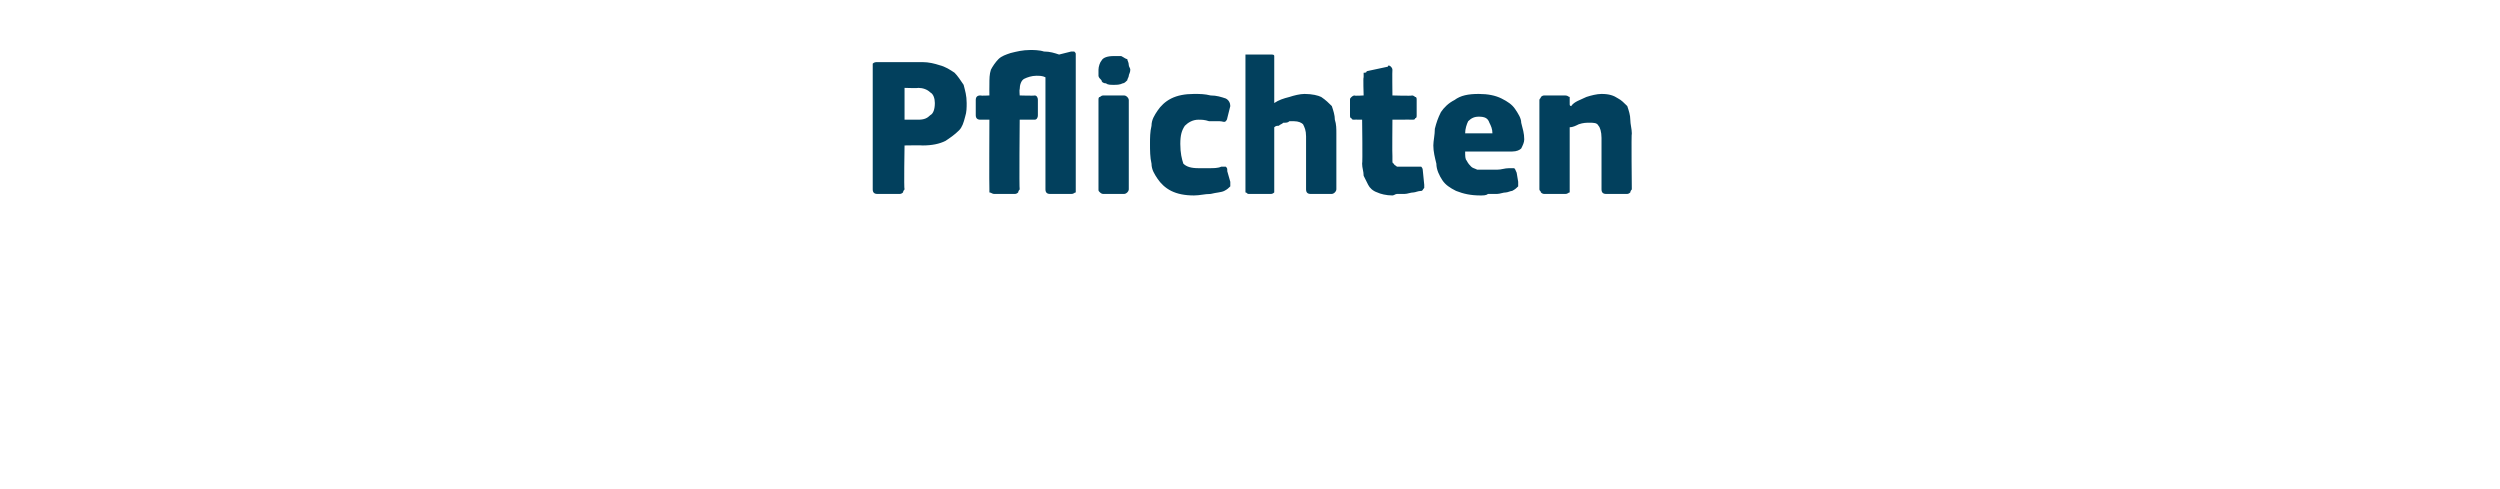 <?xml version="1.0" standalone="no"?><!DOCTYPE svg PUBLIC "-//W3C//DTD SVG 1.1//EN" "http://www.w3.org/Graphics/SVG/1.1/DTD/svg11.dtd"><svg xmlns="http://www.w3.org/2000/svg" version="1.1" width="165px" height="32.3px" viewBox="0 -3 165 32.3" style="top:-3px">  <desc>Pflichten</desc>  <defs/>  <g id="Polygon27643">    <path d="M 59.7 9.5 C 59.7 9.5 59.6 9.6 59.6 9.7 C 59.6 9.7 59.5 9.8 59.4 9.8 C 59.4 9.8 57.9 9.8 57.9 9.8 C 57.7 9.8 57.6 9.7 57.6 9.5 C 57.6 9.5 57.6 1.4 57.6 1.4 C 57.6 1.3 57.6 1.2 57.6 1.2 C 57.7 1.1 57.8 1.1 57.9 1.1 C 57.9 1.1 60.9 1.1 60.9 1.1 C 61.3 1.1 61.7 1.2 62 1.3 C 62.4 1.4 62.7 1.6 63 1.8 C 63.2 2 63.4 2.3 63.6 2.6 C 63.7 3 63.8 3.3 63.8 3.8 C 63.8 4.1 63.8 4.4 63.7 4.7 C 63.6 5.1 63.5 5.4 63.3 5.6 C 63 5.9 62.7 6.1 62.4 6.3 C 62 6.5 61.5 6.6 60.9 6.6 C 60.89 6.58 59.7 6.6 59.7 6.6 C 59.7 6.6 59.65 9.46 59.7 9.5 Z M 61.7 3.8 C 61.7 3.5 61.6 3.2 61.4 3.1 C 61.2 2.9 60.9 2.8 60.6 2.8 C 60.59 2.83 59.7 2.8 59.7 2.8 L 59.7 4.9 C 59.7 4.9 60.61 4.9 60.6 4.9 C 61 4.9 61.2 4.8 61.4 4.6 C 61.6 4.5 61.7 4.2 61.7 3.8 Z M 67.3 4.9 C 67.3 4.9 67.26 9.46 67.3 9.5 C 67.3 9.5 67.2 9.6 67.2 9.7 C 67.2 9.7 67.1 9.8 67 9.8 C 67 9.8 65.6 9.8 65.6 9.8 C 65.5 9.8 65.4 9.7 65.3 9.7 C 65.3 9.6 65.3 9.6 65.3 9.5 C 65.28 9.46 65.3 4.9 65.3 4.9 C 65.3 4.9 64.74 4.9 64.7 4.9 C 64.5 4.9 64.4 4.8 64.4 4.6 C 64.4 4.6 64.4 3.6 64.4 3.6 C 64.4 3.4 64.5 3.3 64.7 3.3 C 64.74 3.33 65.3 3.3 65.3 3.3 C 65.3 3.3 65.29 2.6 65.3 2.6 C 65.3 2.2 65.3 1.9 65.4 1.6 C 65.5 1.4 65.7 1.1 65.9 0.9 C 66.1 0.7 66.4 0.6 66.7 0.5 C 67.1 0.4 67.5 0.3 68 0.3 C 68.2 0.3 68.6 0.3 68.9 0.4 C 69.3 0.4 69.6 0.5 69.9 0.6 C 69.9 0.6 70.7 0.4 70.7 0.4 C 70.8 0.4 70.9 0.4 70.9 0.4 C 71 0.5 71 0.5 71 0.6 C 71 0.6 71 9.5 71 9.5 C 71 9.5 71 9.6 71 9.7 C 70.9 9.7 70.9 9.8 70.7 9.8 C 70.7 9.8 69.3 9.8 69.3 9.8 C 69.1 9.8 69 9.7 69 9.5 C 69 9.5 69 2.1 69 2.1 C 68.8 2 68.6 2 68.4 2 C 68.1 2 67.8 2.1 67.6 2.2 C 67.4 2.3 67.3 2.6 67.3 2.9 C 67.27 2.89 67.3 3.3 67.3 3.3 C 67.3 3.3 68.26 3.33 68.3 3.3 C 68.4 3.3 68.5 3.4 68.5 3.6 C 68.5 3.6 68.5 4.6 68.5 4.6 C 68.5 4.8 68.4 4.9 68.3 4.9 C 68.26 4.9 67.3 4.9 67.3 4.9 Z M 74.6 1.6 C 74.6 1.8 74.5 1.9 74.5 2 C 74.5 2.1 74.4 2.2 74.4 2.3 C 74.3 2.4 74.2 2.5 74.1 2.5 C 73.9 2.6 73.7 2.6 73.5 2.6 C 73.3 2.6 73.1 2.6 73 2.5 C 72.8 2.5 72.7 2.4 72.7 2.3 C 72.6 2.2 72.5 2.1 72.5 2 C 72.5 1.9 72.5 1.8 72.5 1.6 C 72.5 1.4 72.6 1.1 72.7 1 C 72.8 0.8 73.1 0.7 73.5 0.7 C 73.7 0.7 73.9 0.7 74 0.7 C 74.2 0.8 74.3 0.9 74.4 0.9 C 74.4 1 74.5 1.1 74.5 1.3 C 74.5 1.4 74.6 1.5 74.6 1.6 Z M 74.5 9.5 C 74.5 9.5 74.5 9.6 74.4 9.7 C 74.4 9.7 74.3 9.8 74.2 9.8 C 74.2 9.8 72.8 9.8 72.8 9.8 C 72.7 9.8 72.6 9.7 72.6 9.7 C 72.5 9.6 72.5 9.6 72.5 9.5 C 72.5 9.5 72.5 3.6 72.5 3.6 C 72.5 3.5 72.5 3.4 72.6 3.4 C 72.6 3.4 72.7 3.3 72.8 3.3 C 72.8 3.3 74.2 3.3 74.2 3.3 C 74.3 3.3 74.4 3.4 74.4 3.4 C 74.5 3.5 74.5 3.6 74.5 3.6 C 74.5 3.6 74.5 9.5 74.5 9.5 Z M 81.2 9 C 81.2 9.1 81.2 9.2 81.2 9.3 C 81.1 9.4 81 9.5 80.8 9.6 C 80.6 9.7 80.3 9.7 79.9 9.8 C 79.5 9.8 79.2 9.9 78.8 9.9 C 78.2 9.9 77.7 9.8 77.3 9.6 C 76.9 9.4 76.6 9.1 76.4 8.8 C 76.2 8.5 76 8.2 76 7.8 C 75.9 7.4 75.9 6.9 75.9 6.5 C 75.9 6.1 75.9 5.7 76 5.3 C 76 4.9 76.2 4.6 76.4 4.3 C 76.6 4 76.9 3.7 77.3 3.5 C 77.7 3.3 78.2 3.2 78.8 3.2 C 79.2 3.2 79.5 3.2 79.9 3.3 C 80.3 3.3 80.6 3.4 80.9 3.5 C 81.1 3.6 81.2 3.8 81.2 4 C 81.2 4 81 4.8 81 4.8 C 81 4.9 80.9 5 80.9 5 C 80.8 5.1 80.7 5 80.5 5 C 80.3 5 80 5 79.8 5 C 79.5 4.9 79.3 4.9 79.1 4.9 C 78.7 4.9 78.4 5.1 78.2 5.3 C 78 5.6 77.9 5.9 77.9 6.5 C 77.9 7.1 78 7.5 78.1 7.8 C 78.3 8 78.6 8.1 79.1 8.1 C 79.3 8.1 79.5 8.1 79.8 8.1 C 80.1 8.1 80.4 8.1 80.6 8 C 80.8 8 80.9 8 80.9 8 C 81 8.1 81 8.1 81 8.3 C 81 8.3 81.2 9 81.2 9 Z M 88.2 9.5 C 88.2 9.5 88.2 9.6 88.1 9.7 C 88.1 9.7 88 9.8 87.9 9.8 C 87.9 9.8 86.5 9.8 86.5 9.8 C 86.3 9.8 86.2 9.7 86.2 9.5 C 86.2 9.3 86.2 9.1 86.2 8.8 C 86.2 8.4 86.2 8.1 86.2 7.7 C 86.2 7.3 86.2 7 86.2 6.7 C 86.2 6.3 86.2 6.1 86.2 6 C 86.2 5.6 86.1 5.4 86 5.2 C 85.9 5.1 85.7 5 85.4 5 C 85.3 5 85.2 5 85.1 5 C 85 5.1 84.9 5.1 84.7 5.1 C 84.6 5.2 84.5 5.2 84.4 5.3 C 84.3 5.3 84.2 5.3 84.1 5.4 C 84.1 5.4 84.1 9.5 84.1 9.5 C 84.1 9.5 84.1 9.6 84.1 9.7 C 84.1 9.7 84 9.8 83.9 9.8 C 83.9 9.8 82.4 9.8 82.4 9.8 C 82.3 9.8 82.3 9.7 82.2 9.7 C 82.2 9.6 82.2 9.6 82.2 9.5 C 82.2 9.5 82.2 0.9 82.2 0.9 C 82.2 0.8 82.2 0.7 82.2 0.6 C 82.3 0.6 82.3 0.6 82.4 0.6 C 82.4 0.6 83.9 0.6 83.9 0.6 C 84 0.6 84.1 0.6 84.1 0.7 C 84.1 0.7 84.1 0.8 84.1 0.9 C 84.1 0.9 84.1 3.8 84.1 3.8 C 84.4 3.6 84.7 3.5 85.1 3.4 C 85.4 3.3 85.8 3.2 86.1 3.2 C 86.6 3.2 87 3.3 87.2 3.4 C 87.5 3.6 87.7 3.8 87.9 4 C 88 4.3 88.1 4.6 88.1 4.9 C 88.2 5.2 88.2 5.5 88.2 5.8 C 88.2 5.8 88.2 9.5 88.2 9.5 Z M 94 9.2 C 94 9.3 94 9.3 94 9.4 C 93.9 9.5 93.9 9.6 93.8 9.6 C 93.6 9.6 93.4 9.7 93.3 9.7 C 93.1 9.7 92.9 9.8 92.7 9.8 C 92.6 9.8 92.4 9.8 92.2 9.8 C 92.1 9.8 92 9.9 91.9 9.9 C 91.5 9.9 91.1 9.8 90.9 9.7 C 90.6 9.6 90.4 9.4 90.3 9.2 C 90.2 9 90.1 8.8 90 8.6 C 90 8.3 89.9 8.1 89.9 7.8 C 89.94 7.79 89.9 4.9 89.9 4.9 C 89.9 4.9 89.37 4.89 89.4 4.9 C 89.3 4.9 89.2 4.9 89.2 4.8 C 89.1 4.8 89.1 4.7 89.1 4.6 C 89.1 4.6 89.1 3.6 89.1 3.6 C 89.1 3.5 89.1 3.5 89.2 3.4 C 89.2 3.4 89.3 3.3 89.4 3.3 C 89.37 3.34 90 3.3 90 3.3 C 90 3.3 89.96 2.07 90 2.1 C 90 2 90 1.9 90 1.8 C 90.1 1.8 90.2 1.8 90.2 1.7 C 90.2 1.7 91.6 1.4 91.6 1.4 C 91.6 1.3 91.7 1.3 91.8 1.4 C 91.8 1.4 91.9 1.5 91.9 1.6 C 91.88 1.6 91.9 3.3 91.9 3.3 C 91.9 3.3 93.21 3.34 93.2 3.3 C 93.3 3.3 93.4 3.4 93.4 3.4 C 93.5 3.4 93.5 3.5 93.5 3.6 C 93.5 3.6 93.5 4.6 93.5 4.6 C 93.5 4.7 93.5 4.8 93.4 4.8 C 93.4 4.9 93.3 4.9 93.2 4.9 C 93.21 4.89 91.9 4.9 91.9 4.9 C 91.9 4.9 91.88 7.31 91.9 7.3 C 91.9 7.4 91.9 7.5 91.9 7.6 C 91.9 7.7 91.9 7.8 92 7.8 C 92 7.9 92.1 7.9 92.2 8 C 92.3 8 92.5 8 92.7 8 C 92.8 8 92.9 8 93.1 8 C 93.2 8 93.4 8 93.6 8 C 93.7 8 93.7 8 93.8 8 C 93.8 8 93.9 8.1 93.9 8.2 C 93.9 8.2 94 9.2 94 9.2 Z M 96.7 7 C 96.7 7.3 96.7 7.5 96.8 7.6 C 96.9 7.8 97 7.9 97.1 8 C 97.2 8.1 97.3 8.1 97.5 8.2 C 97.7 8.2 97.9 8.2 98.1 8.2 C 98.3 8.2 98.5 8.2 98.8 8.2 C 99.1 8.2 99.3 8.1 99.6 8.1 C 99.8 8.1 99.9 8.1 99.9 8.1 C 100 8.1 100 8.2 100.1 8.4 C 100.1 8.4 100.2 9 100.2 9 C 100.2 9.1 100.2 9.2 100.2 9.3 C 100.1 9.4 100 9.5 99.8 9.6 C 99.7 9.6 99.5 9.7 99.4 9.7 C 99.2 9.7 99 9.8 98.8 9.8 C 98.6 9.8 98.4 9.8 98.2 9.8 C 98.1 9.9 97.9 9.9 97.7 9.9 C 97.1 9.9 96.6 9.8 96.1 9.6 C 95.7 9.4 95.4 9.2 95.2 8.9 C 95 8.6 94.8 8.2 94.8 7.8 C 94.7 7.4 94.6 7 94.6 6.6 C 94.6 6.3 94.7 5.9 94.7 5.5 C 94.8 5.1 94.9 4.8 95.1 4.4 C 95.3 4.1 95.6 3.8 96 3.6 C 96.4 3.3 96.9 3.2 97.6 3.2 C 98.2 3.2 98.7 3.3 99.1 3.5 C 99.5 3.7 99.8 3.9 100 4.2 C 100.2 4.5 100.4 4.8 100.4 5.1 C 100.5 5.5 100.6 5.8 100.6 6.2 C 100.6 6.4 100.5 6.6 100.4 6.8 C 100.3 6.9 100.1 7 99.8 7 C 99.8 7 96.7 7 96.7 7 Z M 97.6 4.7 C 97.3 4.7 97.1 4.8 96.9 5 C 96.8 5.2 96.7 5.5 96.7 5.8 C 96.7 5.8 98.5 5.8 98.5 5.8 C 98.5 5.5 98.4 5.3 98.3 5.1 C 98.2 4.8 98 4.7 97.6 4.7 Z M 107.7 9.5 C 107.7 9.5 107.6 9.6 107.6 9.7 C 107.6 9.7 107.5 9.8 107.4 9.8 C 107.4 9.8 106 9.8 106 9.8 C 105.8 9.8 105.7 9.7 105.7 9.5 C 105.7 8.9 105.7 8.3 105.7 7.8 C 105.7 7.2 105.7 6.6 105.7 6.1 C 105.7 5.7 105.6 5.4 105.5 5.3 C 105.4 5.1 105.2 5.1 104.9 5.1 C 104.7 5.1 104.5 5.1 104.2 5.2 C 104 5.3 103.8 5.4 103.6 5.4 C 103.6 5.4 103.6 9.5 103.6 9.5 C 103.6 9.5 103.6 9.6 103.6 9.7 C 103.5 9.7 103.5 9.8 103.3 9.8 C 103.3 9.8 101.9 9.8 101.9 9.8 C 101.8 9.8 101.7 9.7 101.7 9.7 C 101.7 9.6 101.6 9.6 101.6 9.5 C 101.6 9.5 101.6 3.6 101.6 3.6 C 101.6 3.5 101.7 3.5 101.7 3.4 C 101.7 3.4 101.8 3.3 101.9 3.3 C 101.9 3.3 103.3 3.3 103.3 3.3 C 103.5 3.3 103.5 3.4 103.6 3.4 C 103.6 3.5 103.6 3.6 103.6 3.6 C 103.6 3.6 103.6 3.9 103.6 3.9 C 103.6 3.9 103.6 3.9 103.6 3.9 C 103.6 3.9 103.6 4 103.7 4 C 103.9 3.7 104.3 3.6 104.7 3.4 C 105 3.3 105.4 3.2 105.7 3.2 C 106.2 3.2 106.5 3.3 106.8 3.5 C 107 3.6 107.2 3.8 107.4 4 C 107.5 4.3 107.6 4.6 107.6 4.9 C 107.6 5.2 107.7 5.5 107.7 5.8 C 107.66 5.78 107.7 9.5 107.7 9.5 C 107.7 9.5 107.66 9.48 107.7 9.5 Z " stroke="none" fill="#02405d"/>  </g></svg>